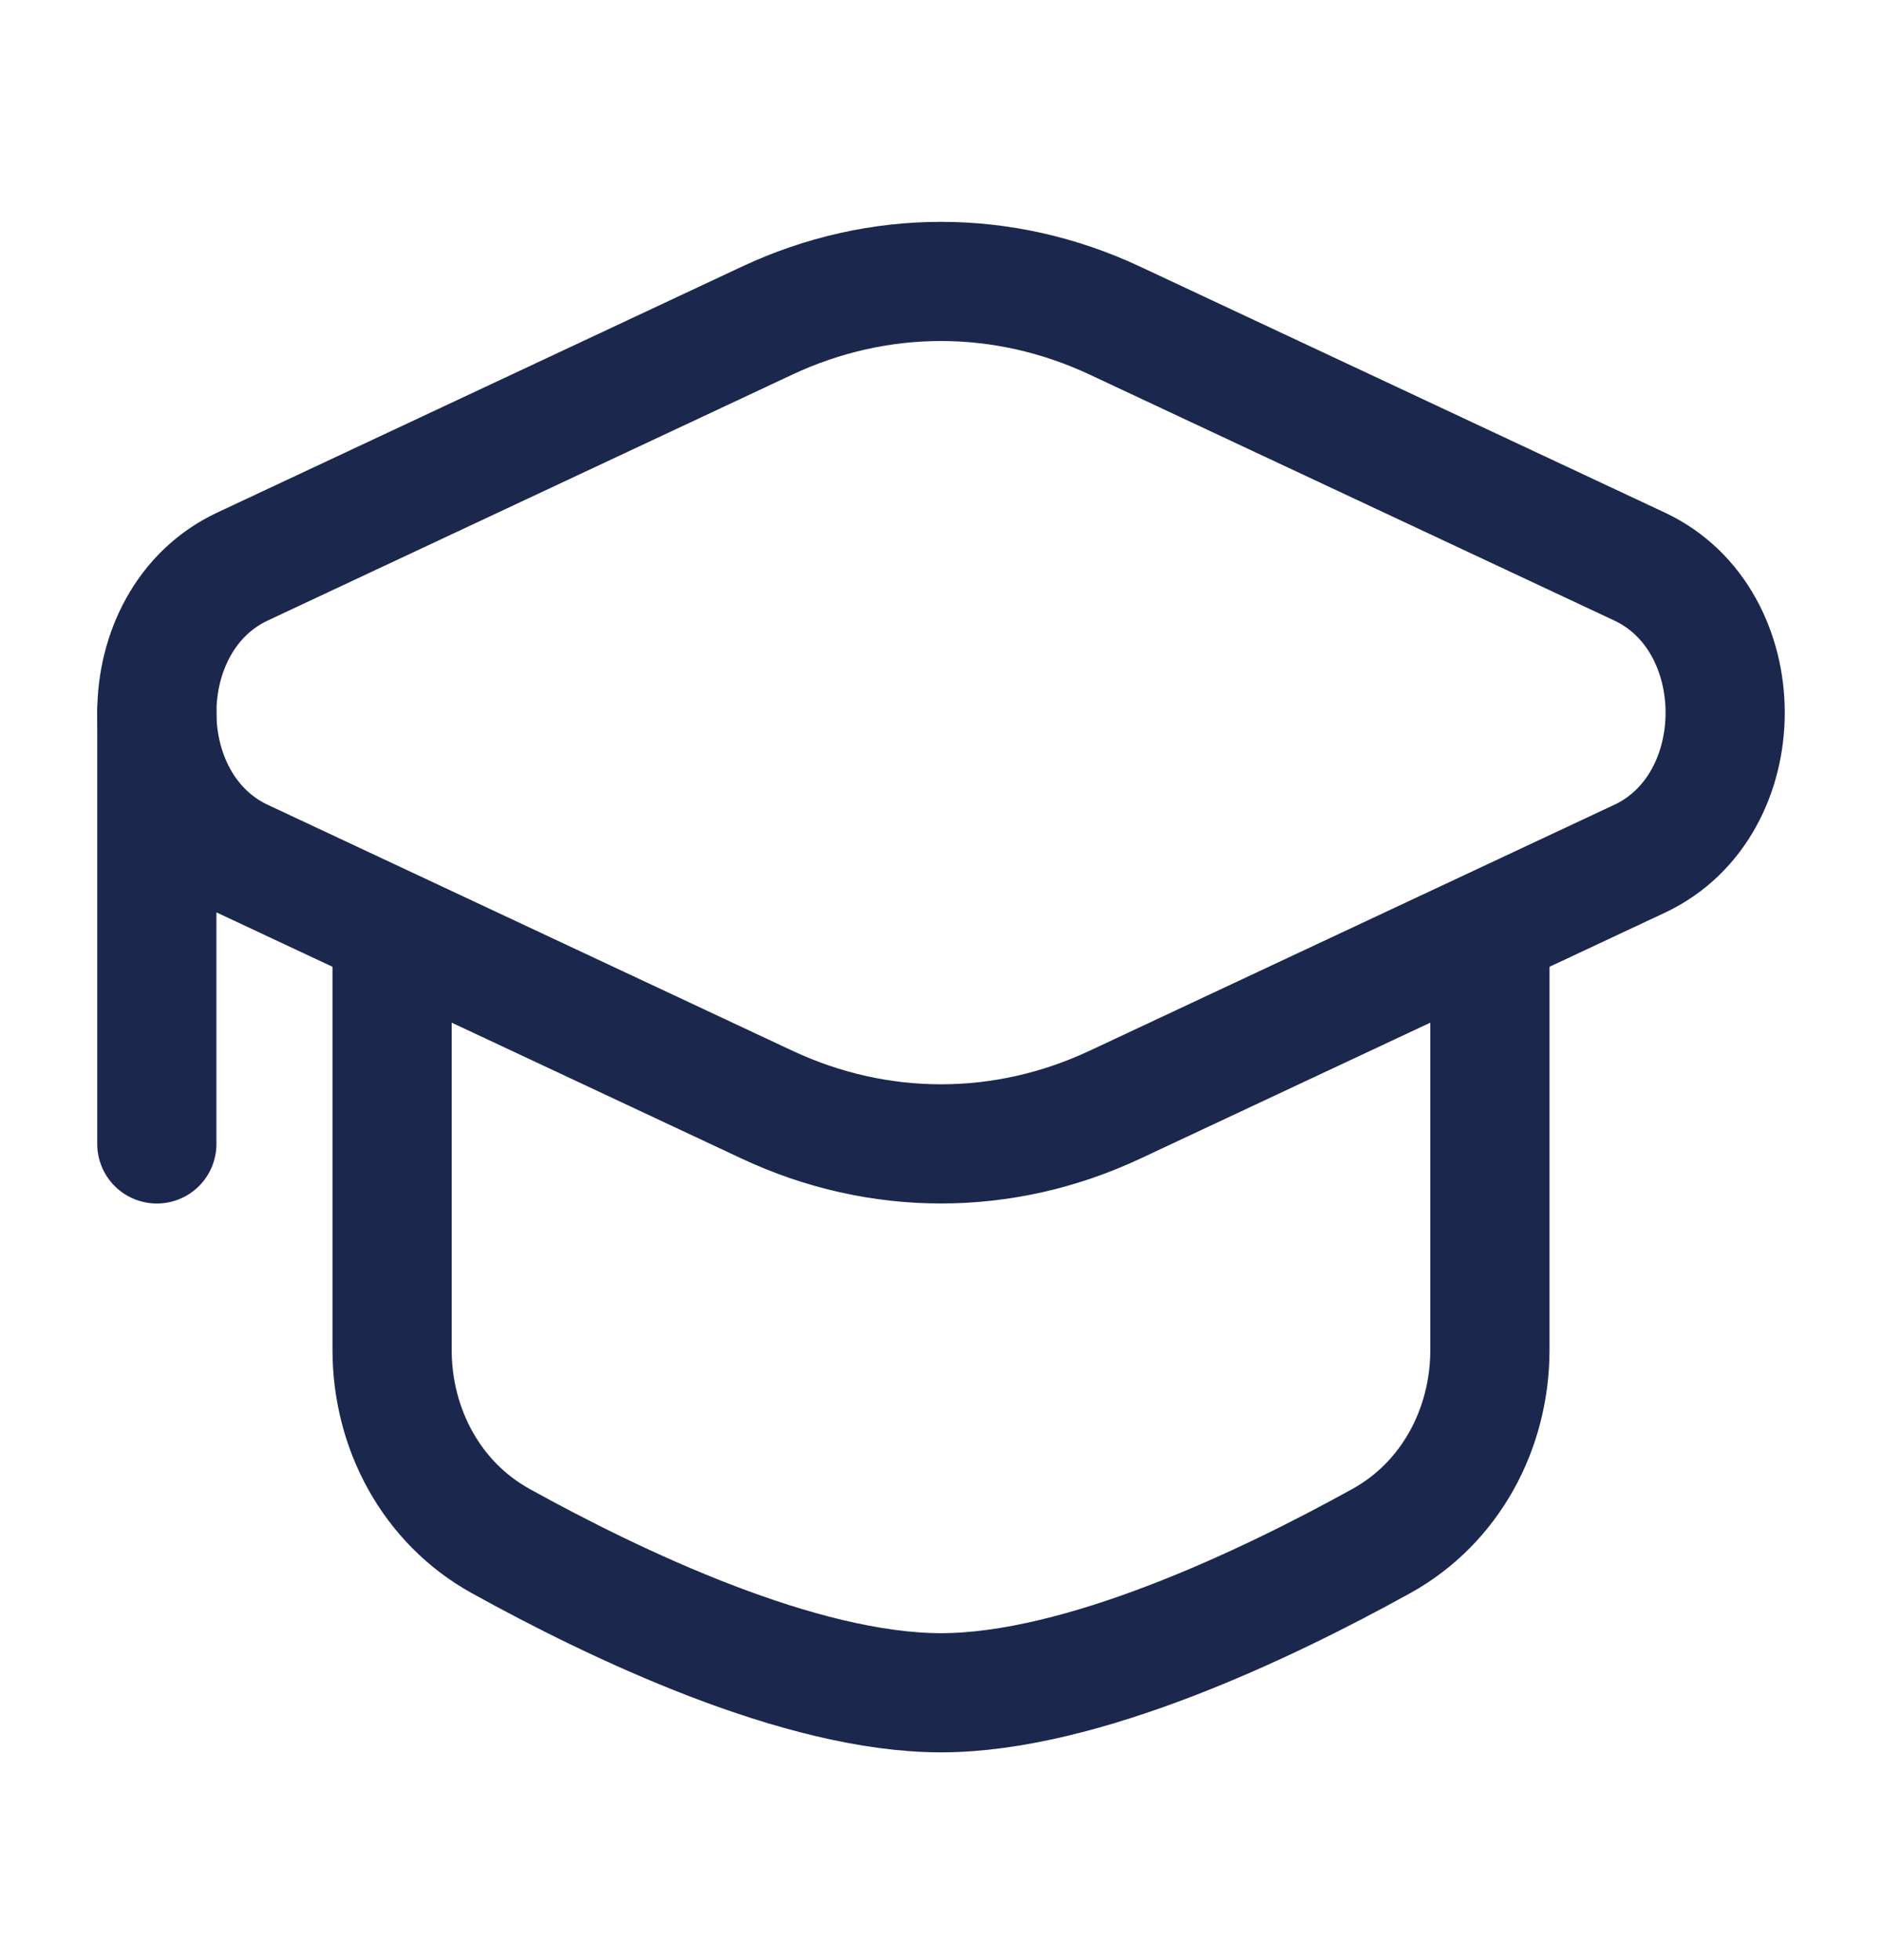 <svg width="24" height="25" viewBox="0 0 24 25" fill="none" xmlns="http://www.w3.org/2000/svg">
<path d="M9.783 4.089C11.204 3.423 12.796 3.423 14.217 4.089L20.908 7.226C22.364 7.909 22.364 10.271 20.908 10.953L14.217 14.09C12.796 14.756 11.204 14.756 9.783 14.09L3.092 10.953C1.636 10.271 1.636 7.909 3.092 7.226L9.783 4.089Z" stroke="#1C274D" stroke-width="1.52"/>
<path d="M2 9.09V14.59" stroke="#1C274D" stroke-width="1.52" stroke-linecap="round"/>
<path d="M19 12.09V17.215C19 18.223 18.497 19.167 17.615 19.655C16.146 20.468 13.796 21.59 12 21.59C10.204 21.59 7.854 20.468 6.385 19.655C5.503 19.167 5 18.223 5 17.215V12.09" stroke="#1C274D" stroke-width="1.52" stroke-linecap="round"/>
</svg>
